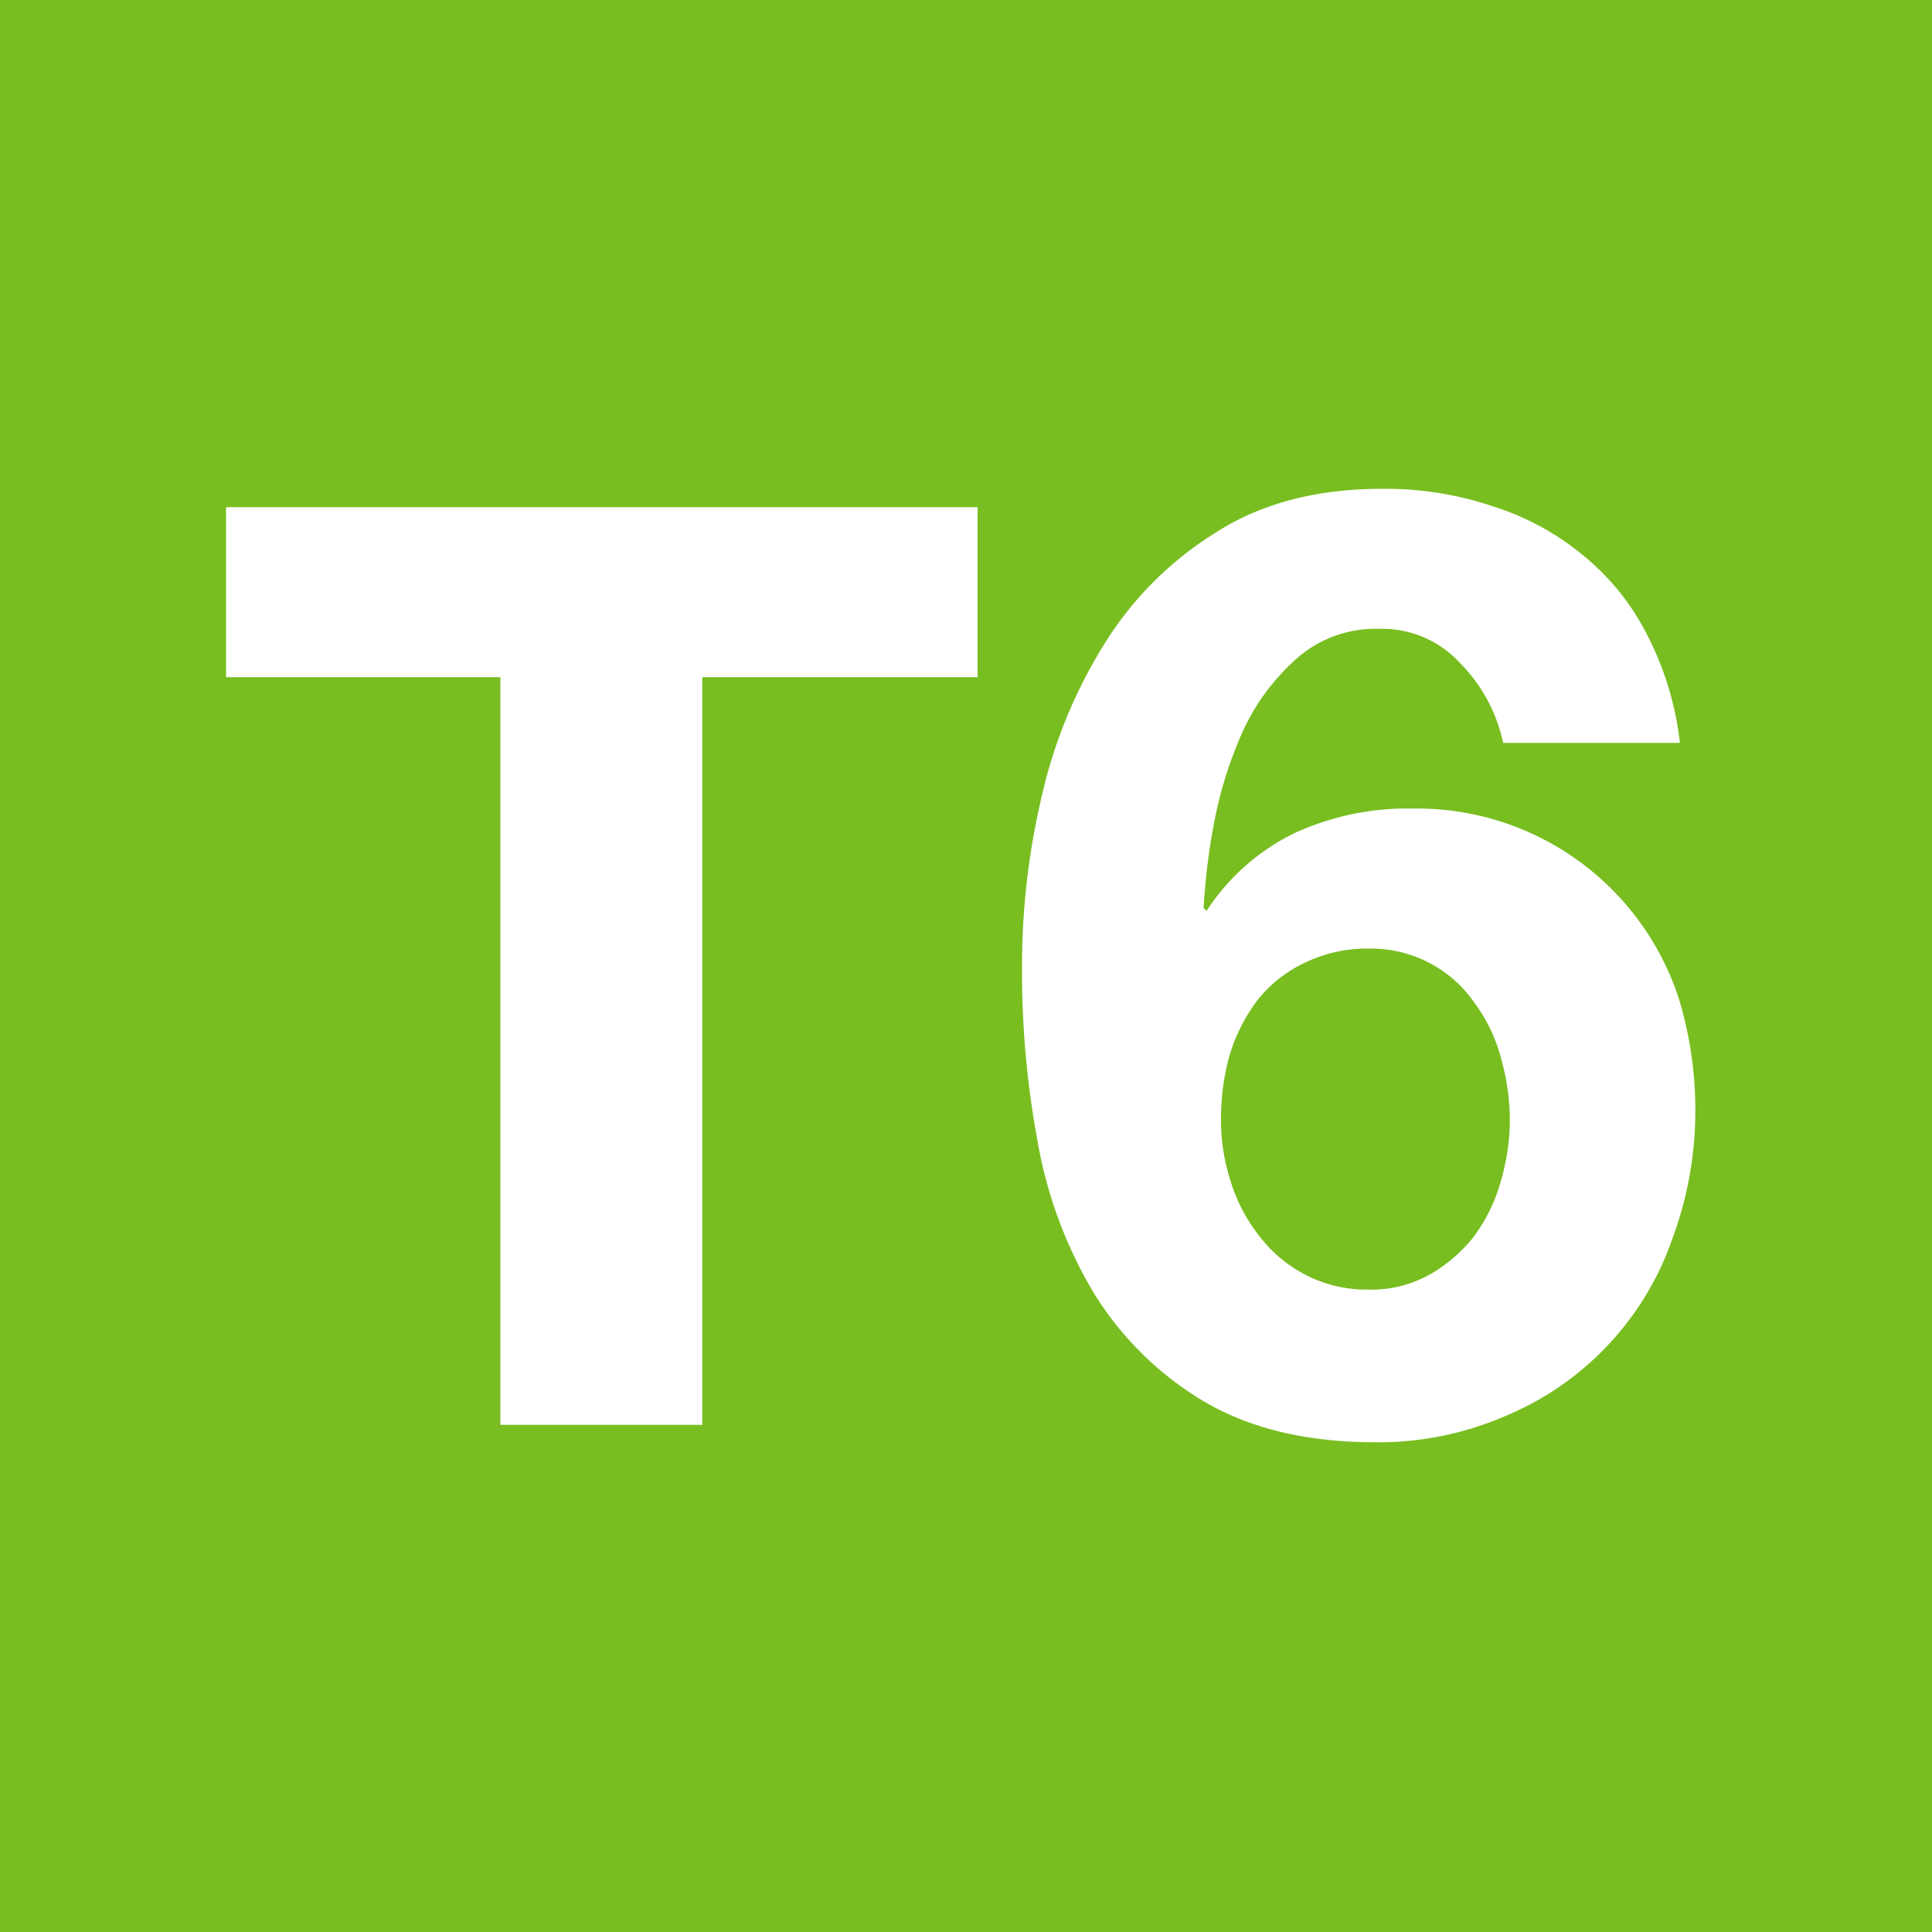 <?xml version="1.0" encoding="UTF-8"?>
<svg xmlns="http://www.w3.org/2000/svg" width="200" height="200" viewBox="0 0 200 200">
	<title>Athens transport icons - Tram Line 6</title>
	<path fill="#78be20" d="M0,0h200v200H0z"/>
	<path fill="#fff" d="M51.8,70.1H23.4V52.5h77.8V70.1H72.7v77.4H51.8ZM151.2,68.7a10.9,10.9,0,0,0-8.4-3.6,12.3,12.3,0,0,0-8.6,3.1,22.7,22.7,0,0,0-5.5,7.4,42.1,42.1,0,0,0-3,9.5,65.1,65.1,0,0,0-1.1,8.9l.3.3a22.7,22.7,0,0,1,9.2-8.1,28,28,0,0,1,12.2-2.5,28.5,28.5,0,0,1,27.5,19.7,39.7,39.7,0,0,1,1.7,11.3,38.1,38.1,0,0,1-2.4,13.6,30.8,30.8,0,0,1-17.3,18.3,32.9,32.9,0,0,1-13.5,2.7c-7.2,0-13.1-1.5-17.8-4.3a33.6,33.6,0,0,1-11.3-11.2,46,46,0,0,1-5.8-15.7,95.8,95.8,0,0,1-1.6-17.8,76.3,76.3,0,0,1,2-17.7,51.2,51.2,0,0,1,6.5-15.9,35.7,35.7,0,0,1,11.6-11.6c4.7-3,10.4-4.5,17.2-4.5a34.9,34.9,0,0,1,11.4,1.8,27.7,27.7,0,0,1,9.4,5.1,25.4,25.4,0,0,1,6.6,8.2,32,32,0,0,1,3.4,11.2H155.6A16.5,16.5,0,0,0,151.2,68.7ZM135,99.7a13.7,13.7,0,0,0-4.8,3.8,18,18,0,0,0-2.9,5.7,24.1,24.1,0,0,0-.9,6.7,20.3,20.3,0,0,0,1,6.4,17.2,17.2,0,0,0,3,5.7,14.3,14.3,0,0,0,4.8,4,13.8,13.8,0,0,0,6.5,1.5,12.4,12.4,0,0,0,6.2-1.5,15.7,15.7,0,0,0,4.6-3.9,17.3,17.3,0,0,0,2.8-5.6,23.1,23.1,0,0,0,1-6.4,23.7,23.7,0,0,0-.9-6.5,16.7,16.7,0,0,0-2.7-5.7,13,13,0,0,0-11-5.7A14.7,14.7,0,0,0,135,99.7Z"/>
</svg>